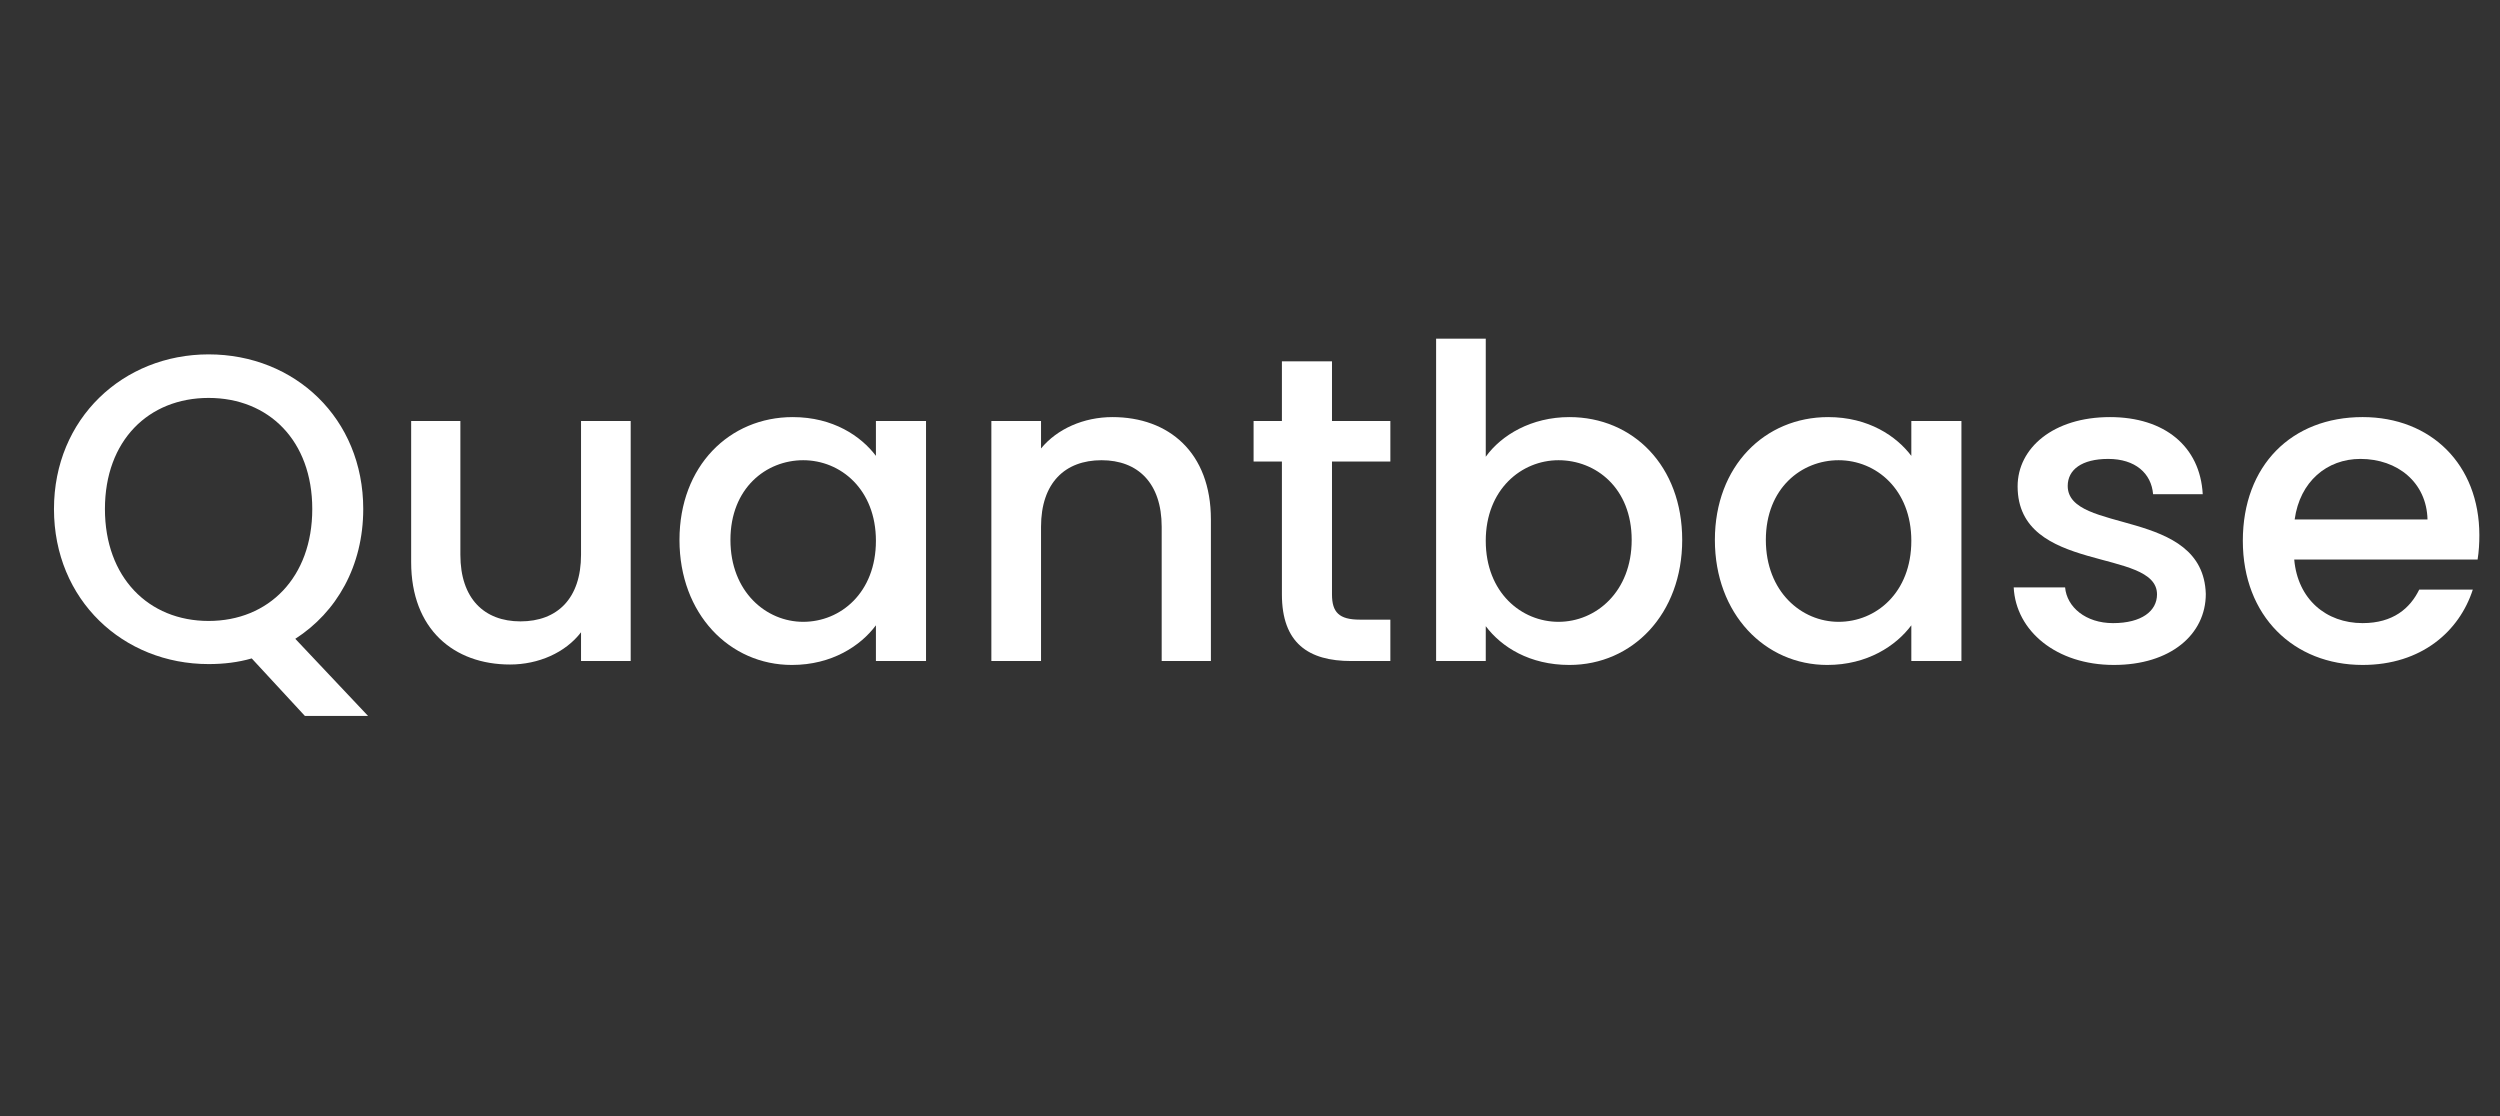 <svg xmlns="http://www.w3.org/2000/svg" version="1.1" id="Capa_1" x="0px" y="0px"
     enable-background="new 0 0 841.89 595.28" xml:space="preserve" viewBox="275 175 560 250" fill="#FFF">
	<rect x="275" y="175" width="560" height="250" fill="#333333" stroke="none"/>
	<path d="M341.144,318.093l16.294,17.27H343.29l-11.903-12.878c-3.025,0.877-6.245,1.269-9.66,1.269     c-19.124,0-34.638-14.345-34.638-34.735c0-20.297,15.514-34.639,34.638-34.639c19.319,0,34.639,14.342,34.639,34.639     C356.365,301.799,350.413,312.141,341.144,318.093z M321.727,314.093c13.465,0,23.222-9.758,23.222-25.075     c0-15.32-9.757-24.882-23.222-24.882c-13.465,0-23.222,9.562-23.222,24.882C298.504,304.335,308.261,314.093,321.727,314.093z"/>
	<path d="M416.274,323.069h-11.123v-6.44c-3.513,4.587-9.562,7.221-15.904,7.221c-12.587,0-22.148-7.904-22.148-22.93v-31.612     h11.025v29.955c0,9.854,5.366,14.927,13.465,14.927c8.195,0,13.562-5.073,13.562-14.927v-29.955h11.123V323.069z"/>
	<path d="M452.571,268.429c9.074,0,15.32,4.293,18.635,8.685v-7.806h11.224v53.762h-11.224v-8.001     c-3.413,4.585-9.854,8.88-18.83,8.88c-13.952,0-25.173-11.416-25.173-28.005C427.203,279.357,438.424,268.429,452.571,268.429z      M454.914,278.089c-8.295,0-16.296,6.245-16.296,17.854c0,11.612,8.001,18.345,16.296,18.345c8.391,0,16.292-6.537,16.292-18.148     C471.206,284.626,463.305,278.089,454.914,278.089z"/>
	<path d="M535.217,293.018c0-9.855-5.367-14.929-13.465-14.929c-8.196,0-13.562,5.073-13.562,14.929v30.052h-11.125v-53.762     h11.125v6.146c3.608-4.39,9.561-7.025,16.001-7.025c12.586,0,22.051,7.904,22.051,22.93v31.711h-11.025V293.018z"/>
	<path d="M562.147,278.382h-6.344v-9.074h6.344v-13.368h11.219v13.368h13.074v9.074h-13.074v29.759c0,4,1.561,5.659,6.246,5.659     h6.828v9.27h-8.779c-9.563,0-15.514-4.001-15.514-14.929V278.382z"/>
	<path d="M626.545,268.429c14.243,0,25.269,10.929,25.269,27.515c0,16.589-11.122,28.005-25.269,28.005     c-8.88,0-15.224-4-18.735-8.685v7.806h-11.123v-72.203h11.123v26.442C611.321,272.429,618.056,268.429,626.545,268.429z      M624.105,278.089c-8.296,0-16.296,6.537-16.296,18.051c0,11.611,8,18.148,16.296,18.148c8.39,0,16.391-6.732,16.391-18.345     C640.496,284.334,632.495,278.089,624.105,278.089z"/>
	<path d="M684.502,268.429c9.074,0,15.32,4.293,18.636,8.685v-7.806h11.223v53.762h-11.223v-8.001     c-3.414,4.585-9.854,8.88-18.831,8.88c-13.951,0-25.174-11.416-25.174-28.005C659.133,279.357,670.355,268.429,684.502,268.429z      M686.846,278.089c-8.296,0-16.296,6.245-16.296,17.854c0,11.612,8,18.345,16.296,18.345c8.39,0,16.292-6.537,16.292-18.148     C703.138,284.626,695.235,278.089,686.846,278.089z"/>
	<path d="M748.511,323.948c-12.878,0-21.954-7.611-22.441-17.369h11.513c0.39,4.392,4.587,8.001,10.733,8.001     c6.44,0,9.855-2.731,9.855-6.439c0-10.537-31.225-4.488-31.225-24.198c0-8.586,8.001-15.514,20.688-15.514     c12.194,0,20.195,6.537,20.78,17.27h-11.122c-0.391-4.682-4-7.901-10.05-7.901c-5.952,0-9.073,2.439-9.073,6.049     c0,10.83,30.344,4.78,30.931,24.197C769.1,317.117,761.195,323.948,748.511,323.948z"/>
	<path d="M804.225,323.948c-15.417,0-26.832-10.929-26.832-27.809c0-16.879,10.927-27.711,26.832-27.711     c15.319,0,26.149,10.636,26.149,26.442c0,1.854-0.099,3.611-0.39,5.464h-41.078c0.78,8.88,7.123,14.245,15.318,14.245     c6.831,0,10.636-3.316,12.685-7.513h12.001C825.886,316.434,817.396,323.948,804.225,323.948z M789.005,291.358h29.757     c-0.193-8.293-6.73-13.562-15.025-13.562C796.224,277.797,790.175,282.87,789.005,291.358z"/>
</svg>